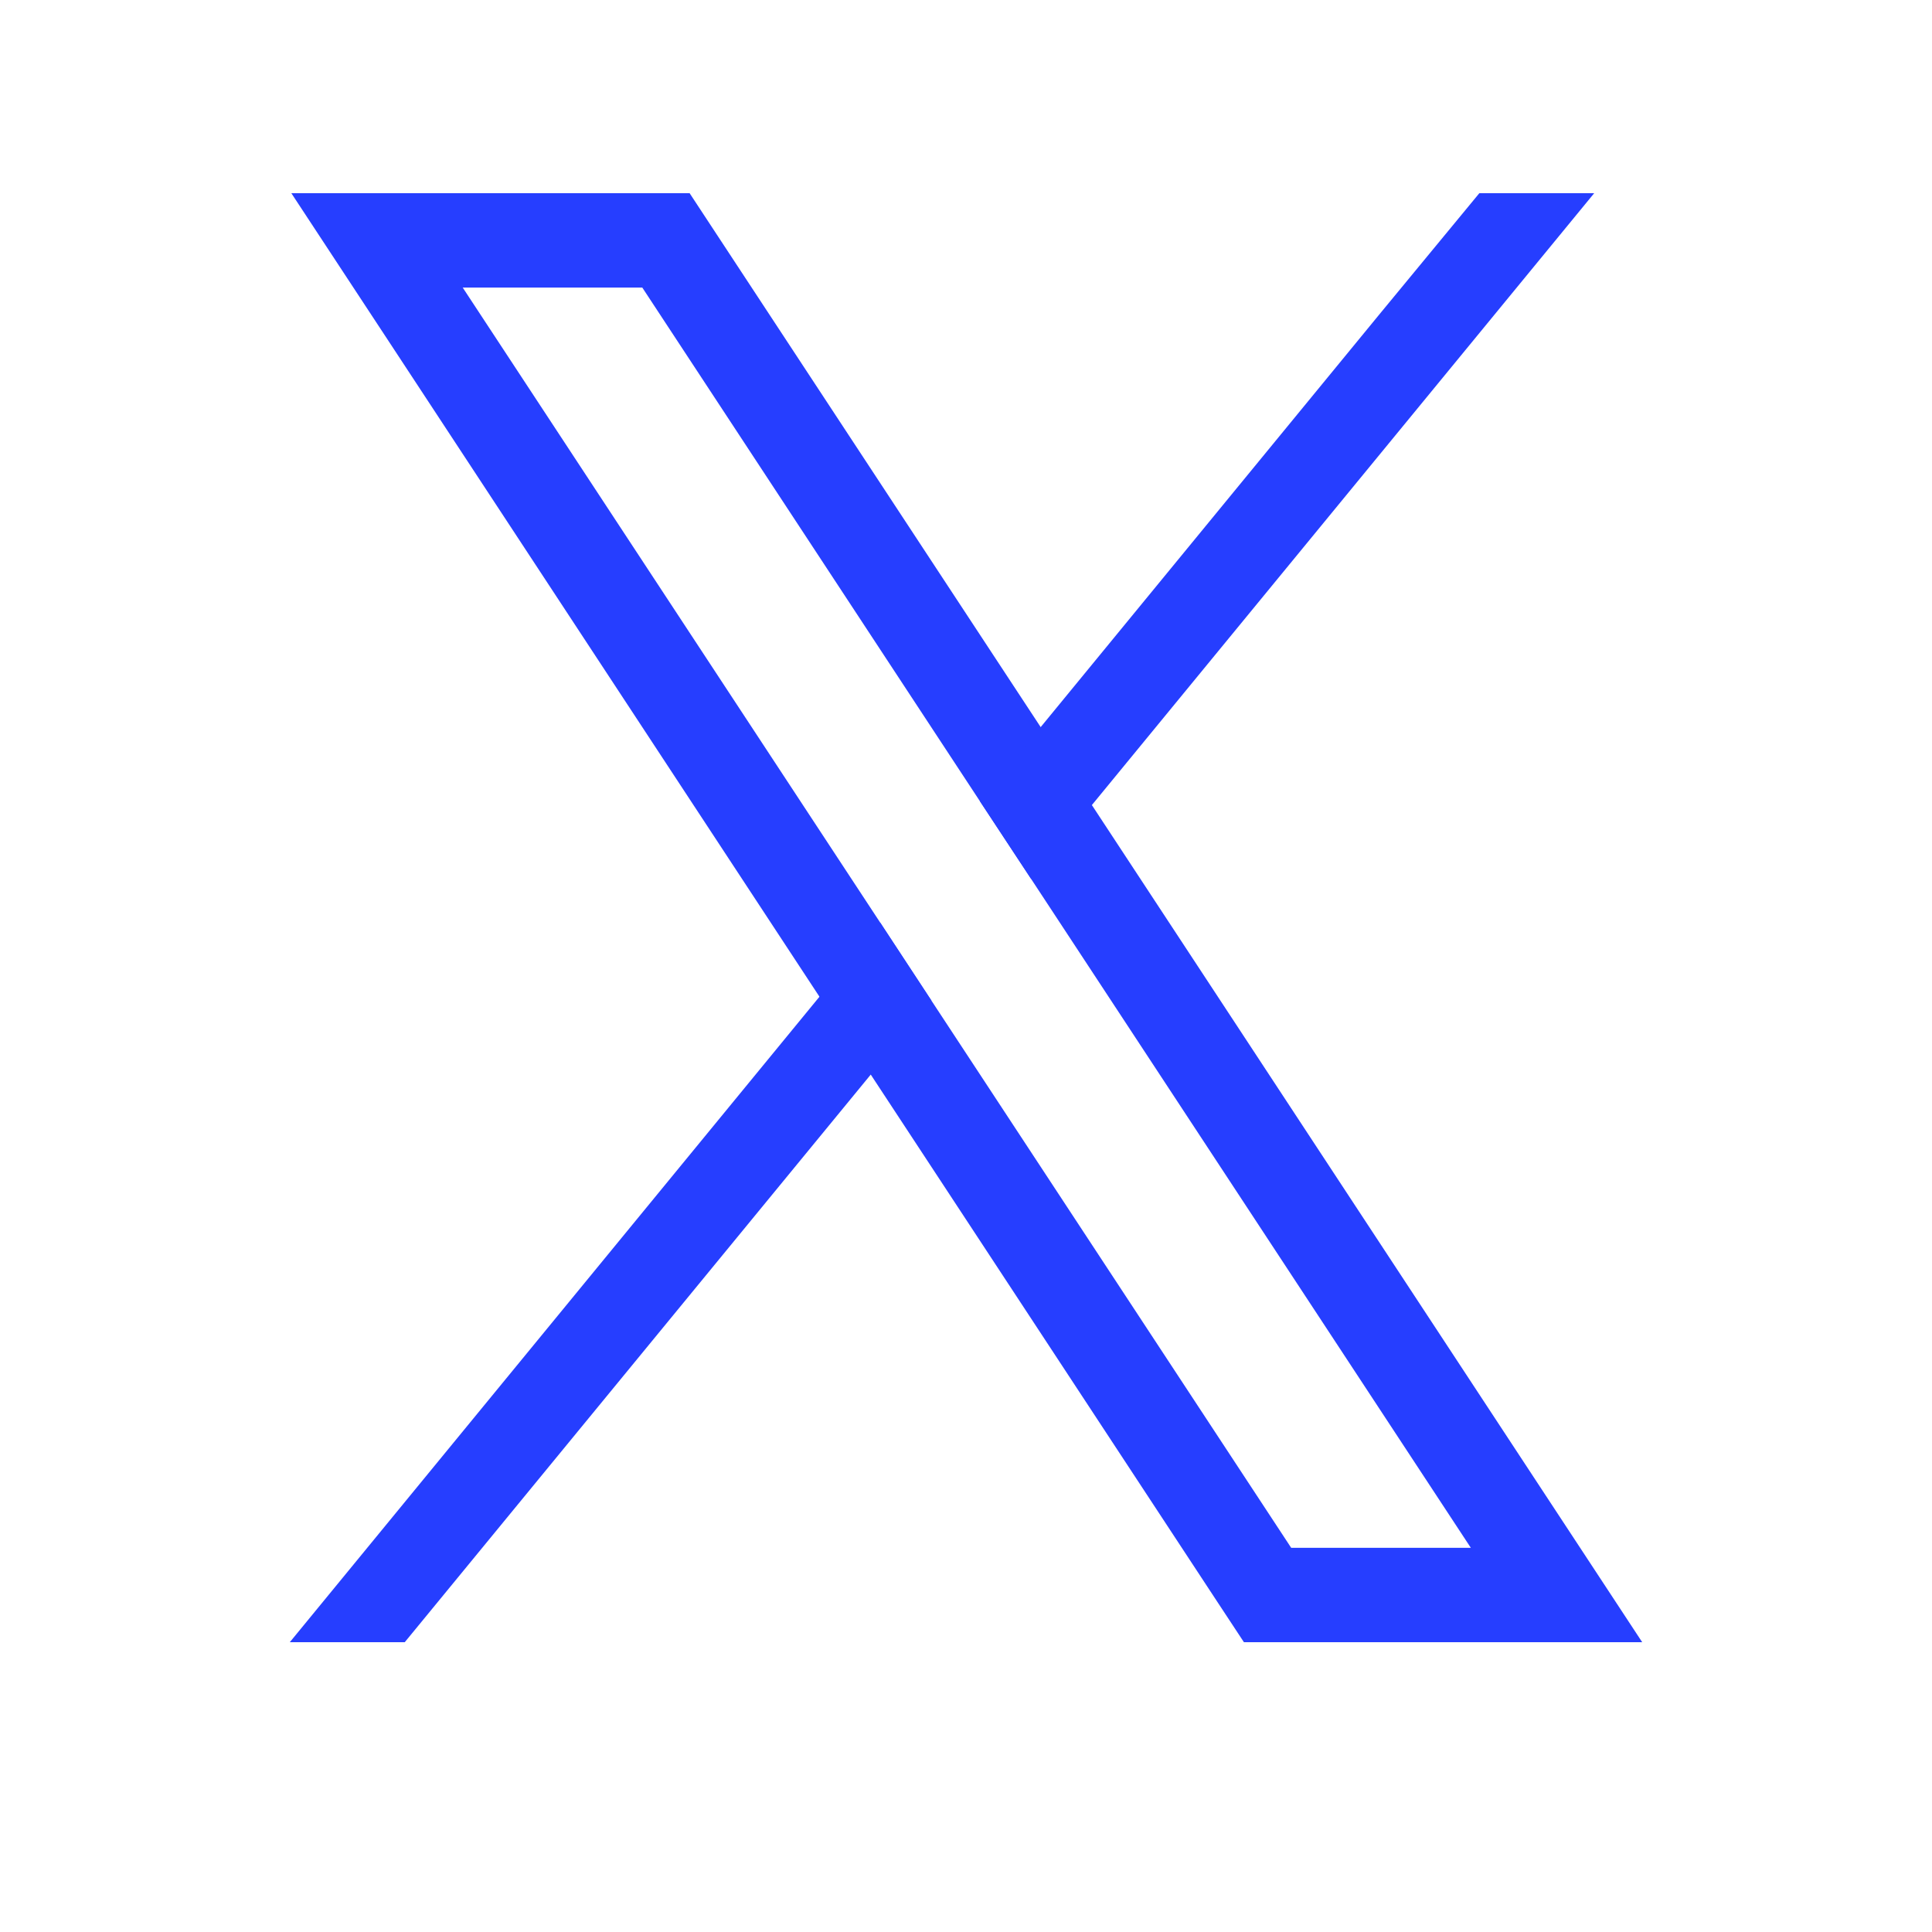 <svg width="20" height="20" viewBox="0 0 20 20" fill="none" xmlns="http://www.w3.org/2000/svg">
<path d="M15.994 15.47L11.303 8.334L10.773 7.527L7.417 2.423L7.139 2H3.016L4.022 3.53L8.483 10.318L9.014 11.124L12.599 16.578L12.877 17H17L15.994 15.47ZM13.367 16.024L9.642 10.358L9.112 9.551L4.79 2.977H6.649L10.144 8.294L10.675 9.1L15.226 16.023H13.367V16.024Z" fill="#263EFF"/>
<path d="M9.112 9.551L9.642 10.358L9.014 11.124L4.19 17H3L8.483 10.318L9.112 9.551Z" fill="#263EFF"/>
<path d="M16.503 2L11.303 8.334L10.675 9.1L10.144 8.294L10.773 7.527L14.296 3.234L15.314 2H16.503Z" fill="#263EFF"/>
</svg>
